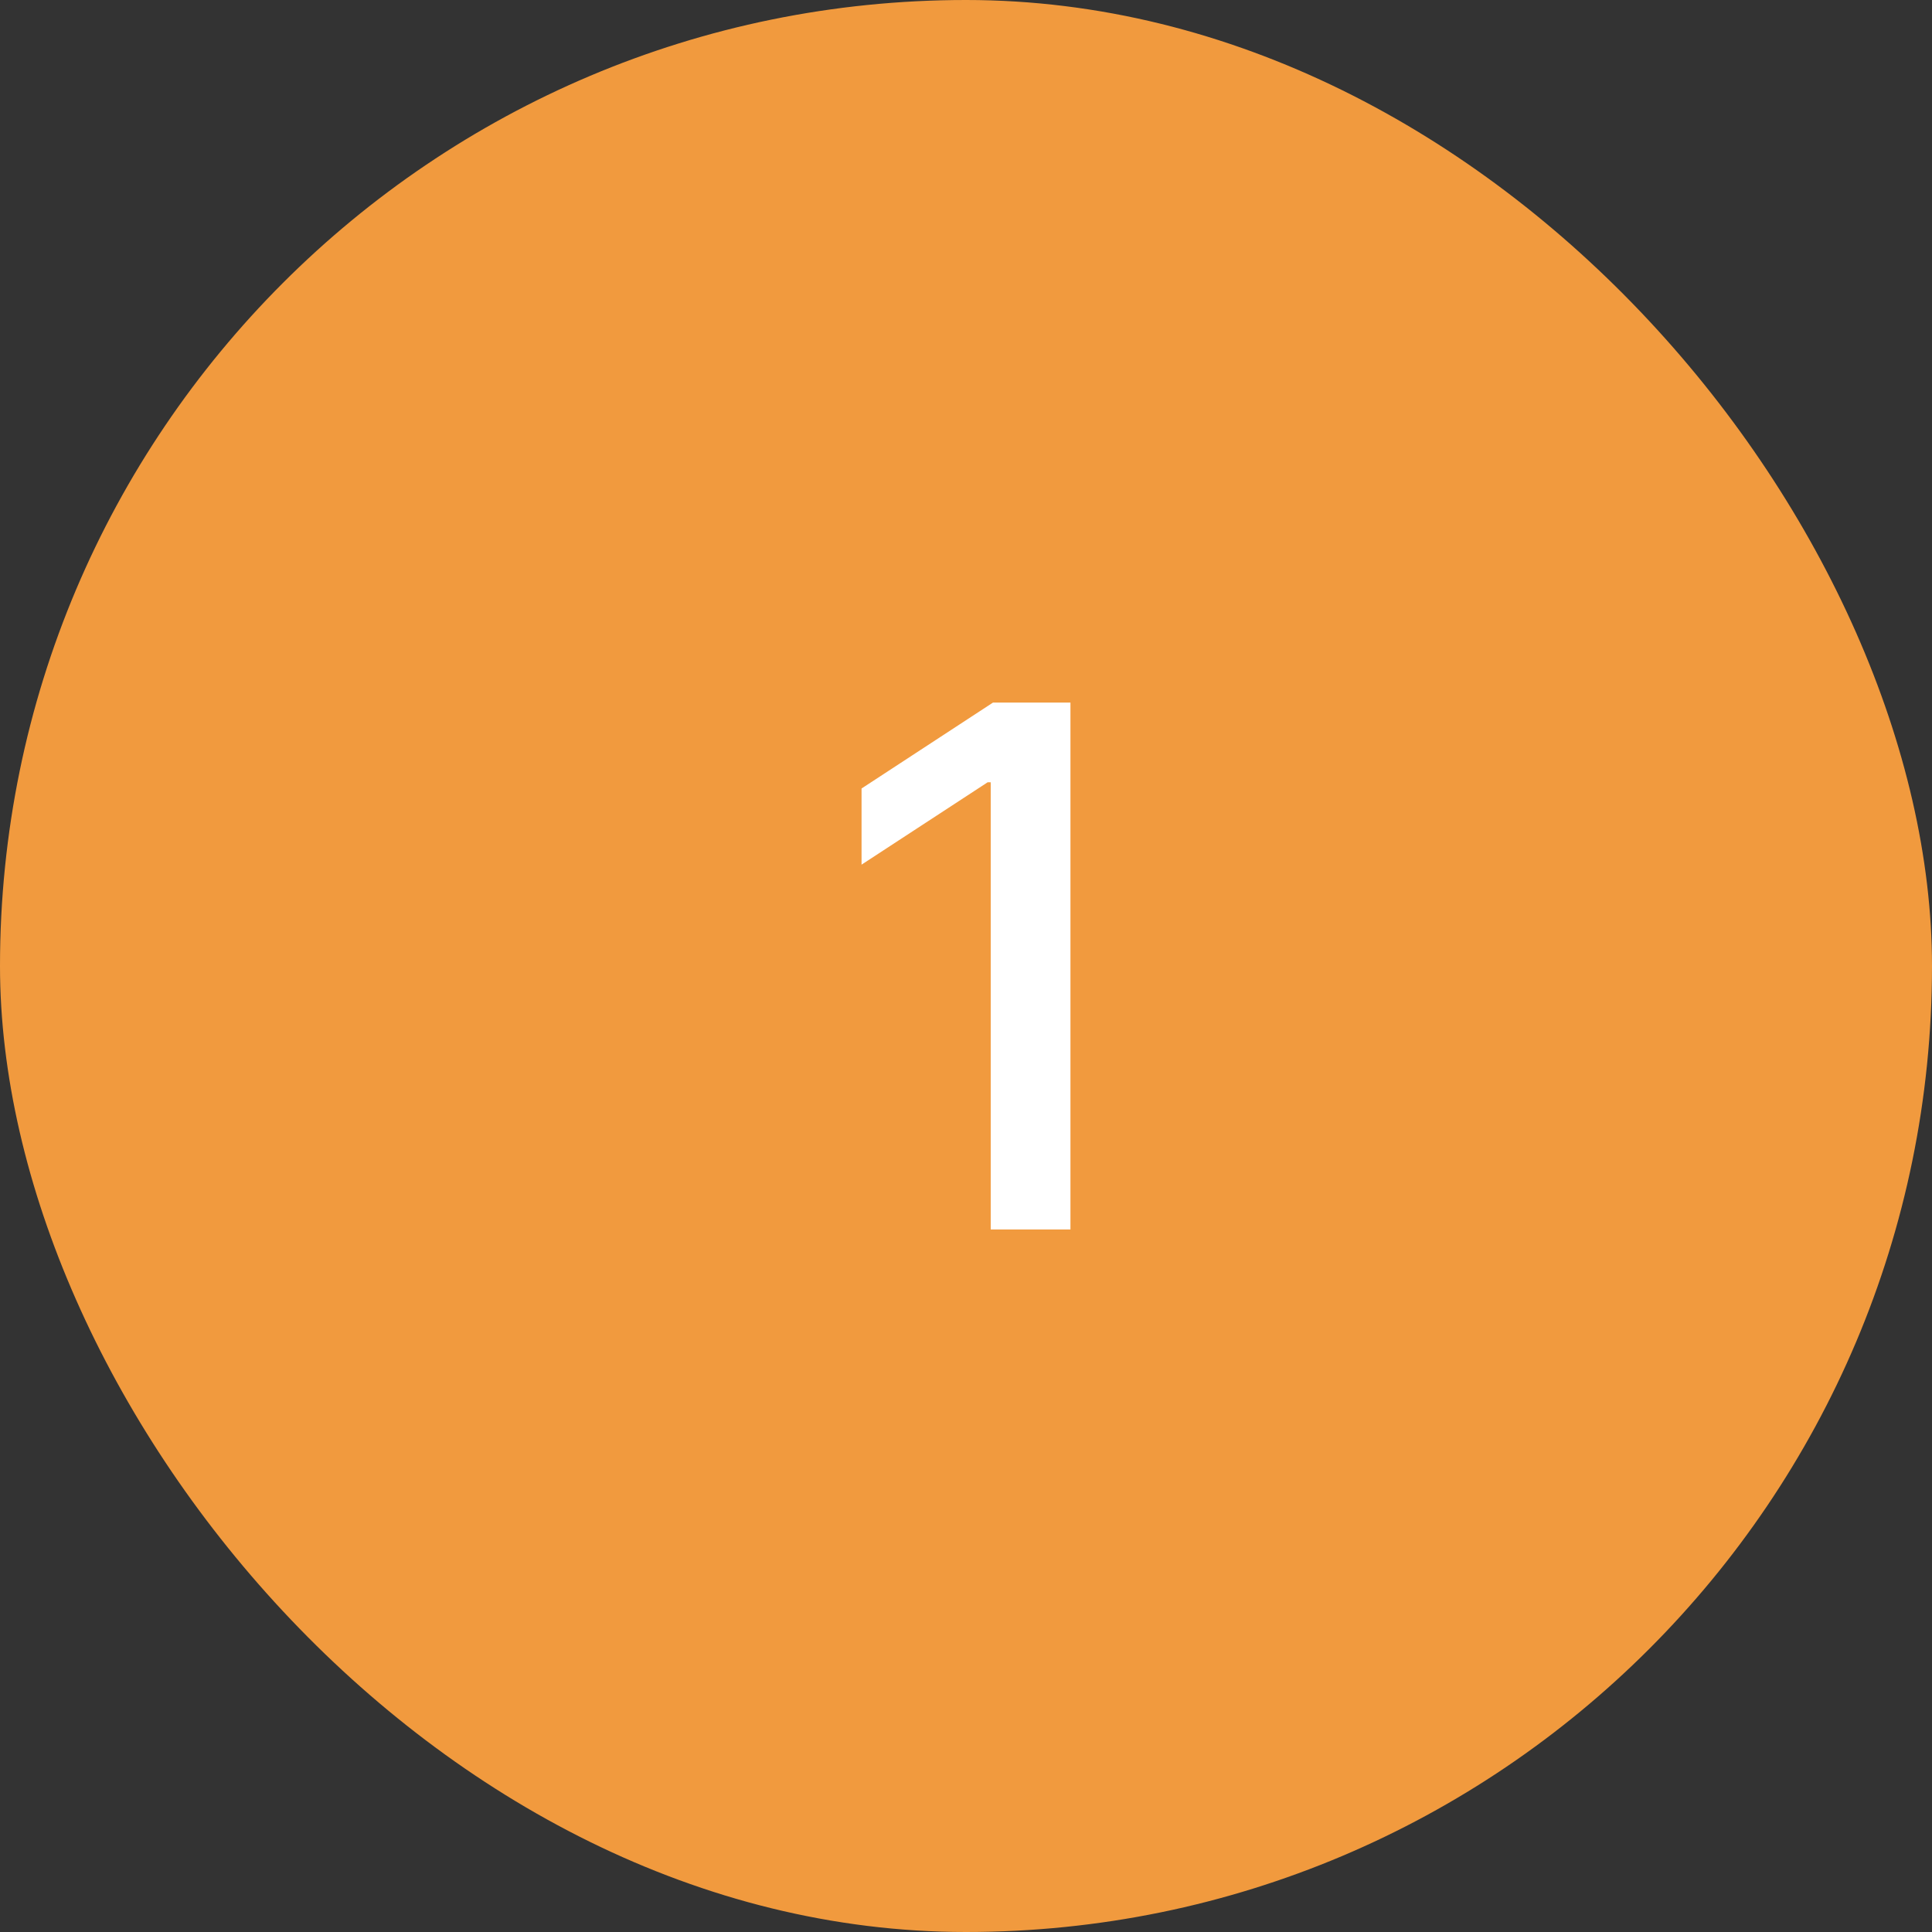 <svg width="48" height="48" viewBox="0 0 48 48" fill="none" xmlns="http://www.w3.org/2000/svg">
<rect x="0" y="0" width="48" height="48" fill="#333333" stroke="none"/>
<rect width="48" height="48" rx="24" fill="#F19A3E"/>
<path d="M26.595 17.455V30.546H24.614V19.436H24.537L21.405 21.482V19.59L24.671 17.455H26.595Z" fill="white"/>
</svg>
